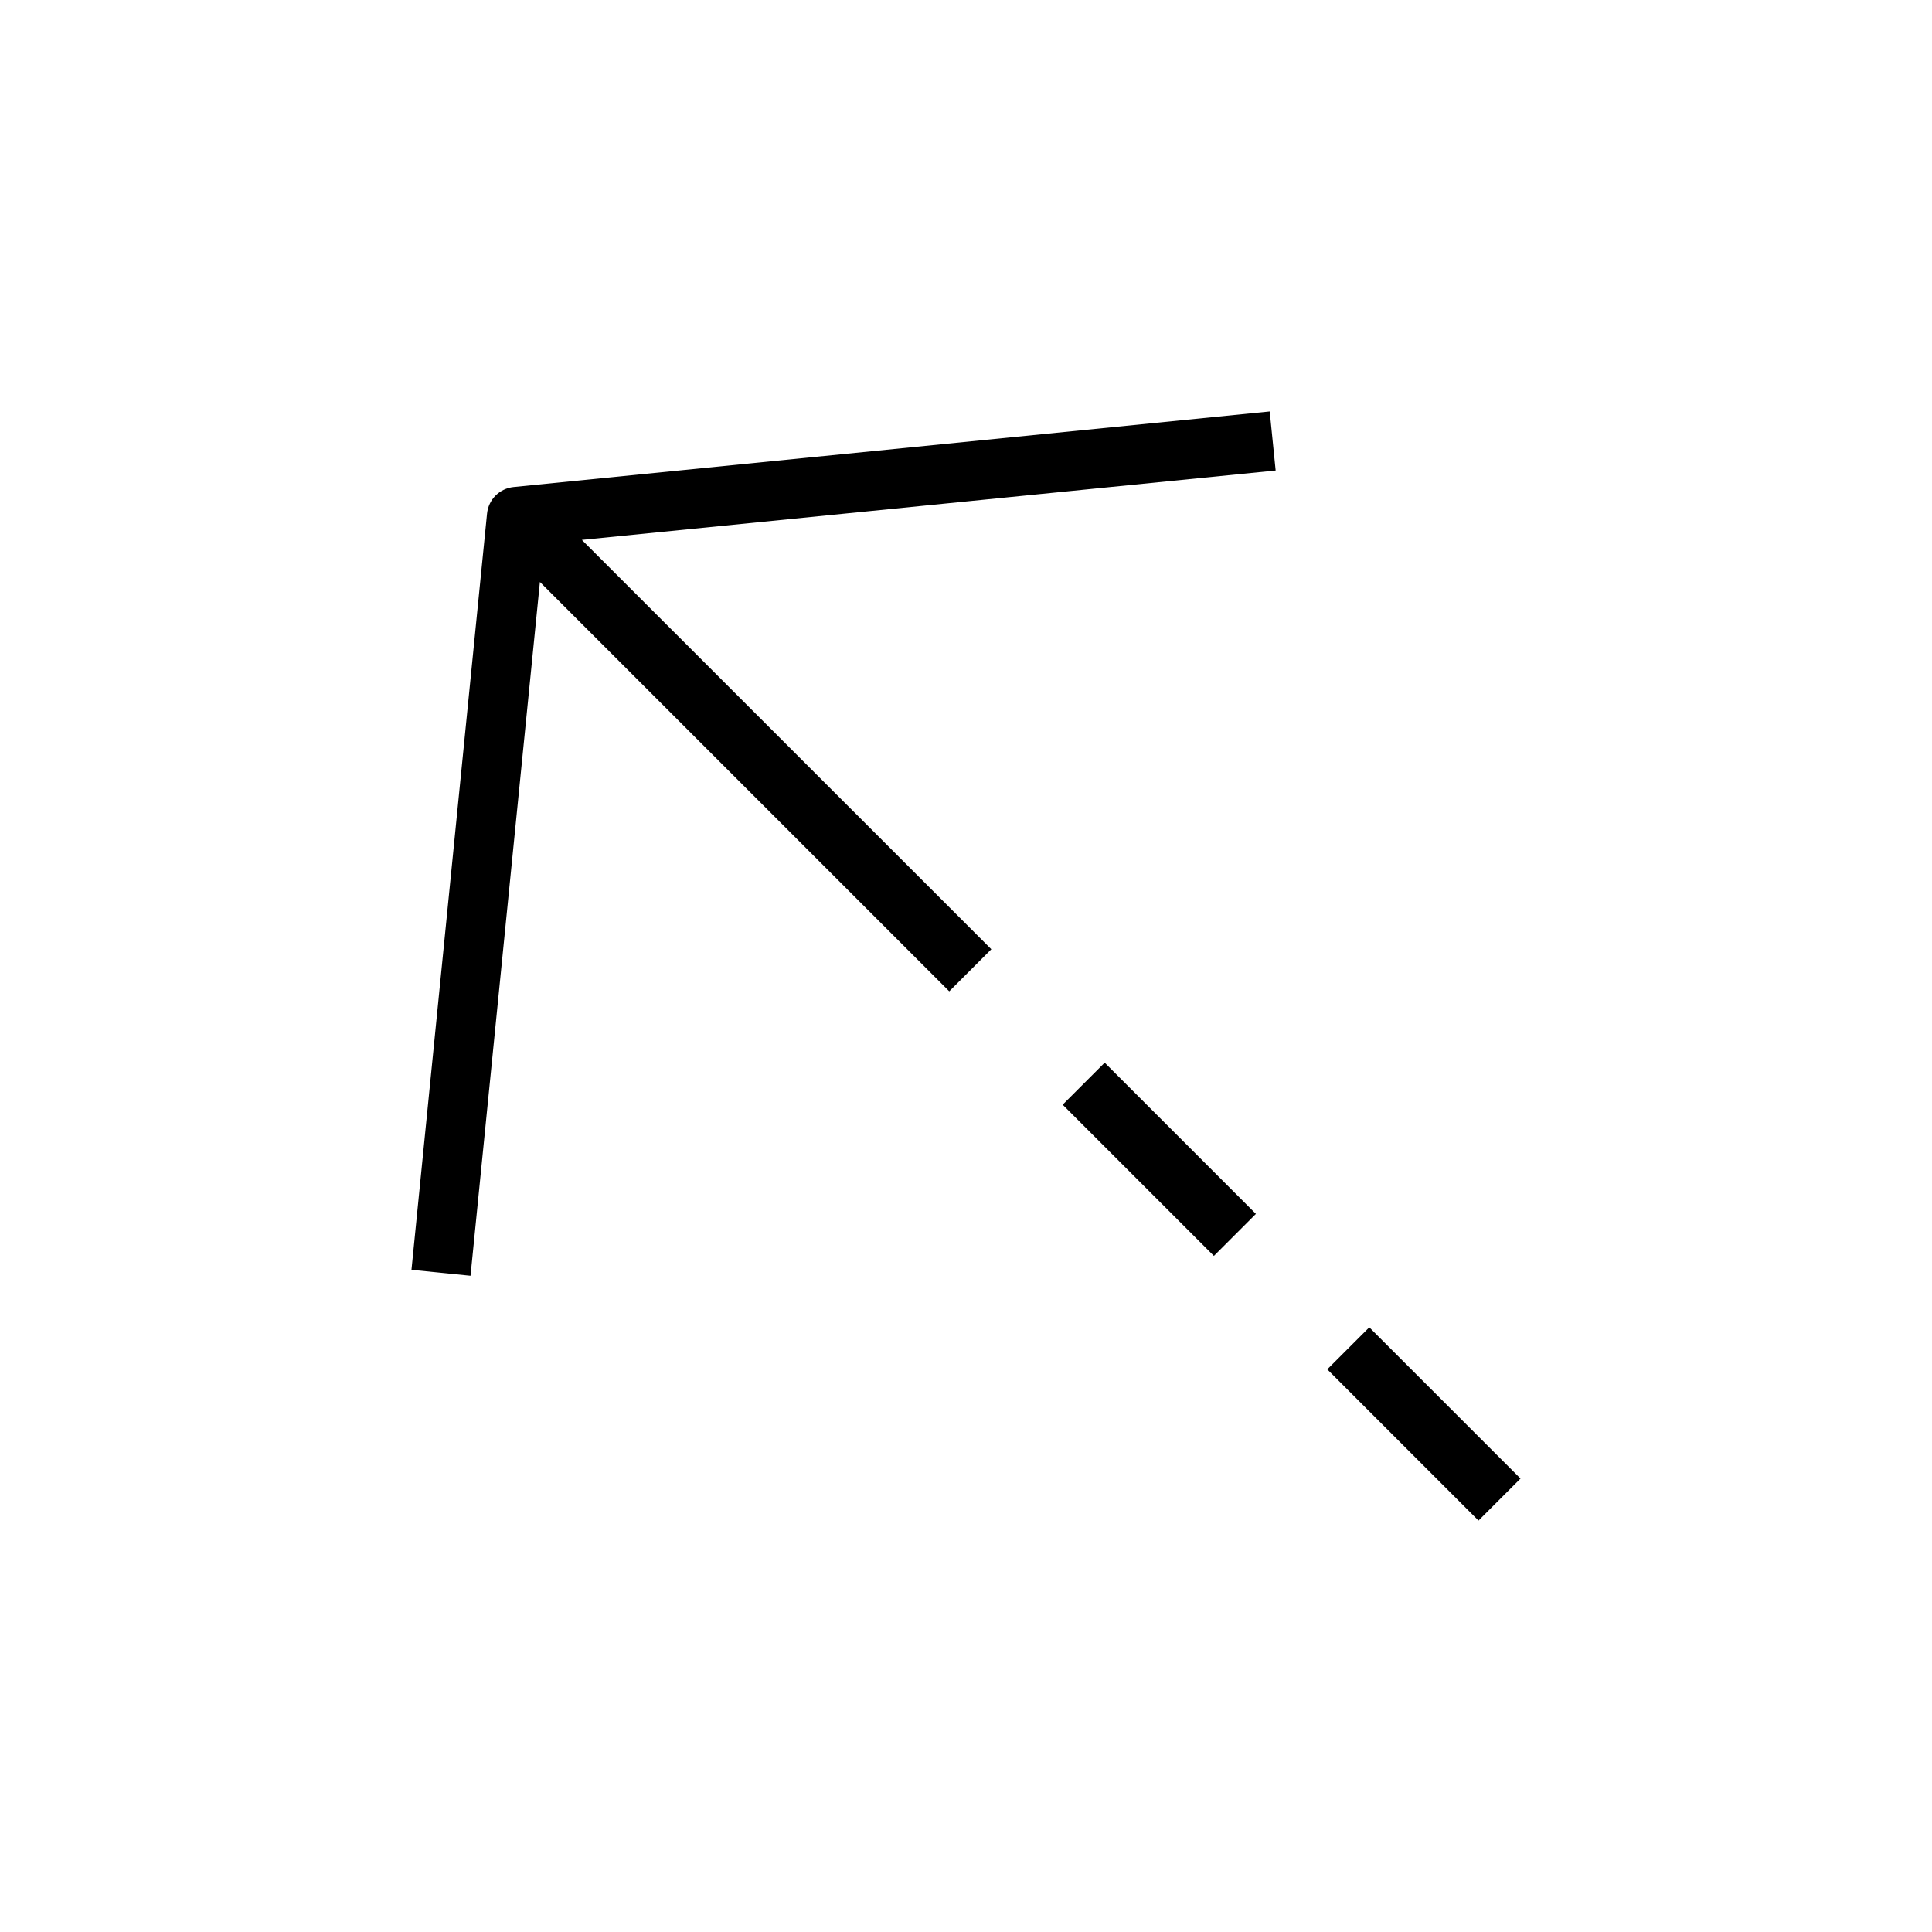 <?xml version="1.0" encoding="UTF-8"?>
<!-- Uploaded to: ICON Repo, www.svgrepo.com, Generator: ICON Repo Mixer Tools -->
<svg fill="#000000" width="800px" height="800px" version="1.1" viewBox="144 144 512 512" xmlns="http://www.w3.org/2000/svg">
 <g>
  <path d="m495.74 506.89 11.133-11.133 40.078 40.078-11.133 11.133z"/>
  <path d="m425.62 436.75 11.133-11.133 40.078 40.078-11.133 11.133z"/>
  <path d="m298.2 287.08 183.86-18.391-1.574-15.648-200.36 20.027c-3.75 0.379-6.676 3.305-7.055 7.055l-20.027 200.39 15.648 1.574 18.391-183.86 108.48 108.48 11.148-11.148z"/>
 </g>
</svg>